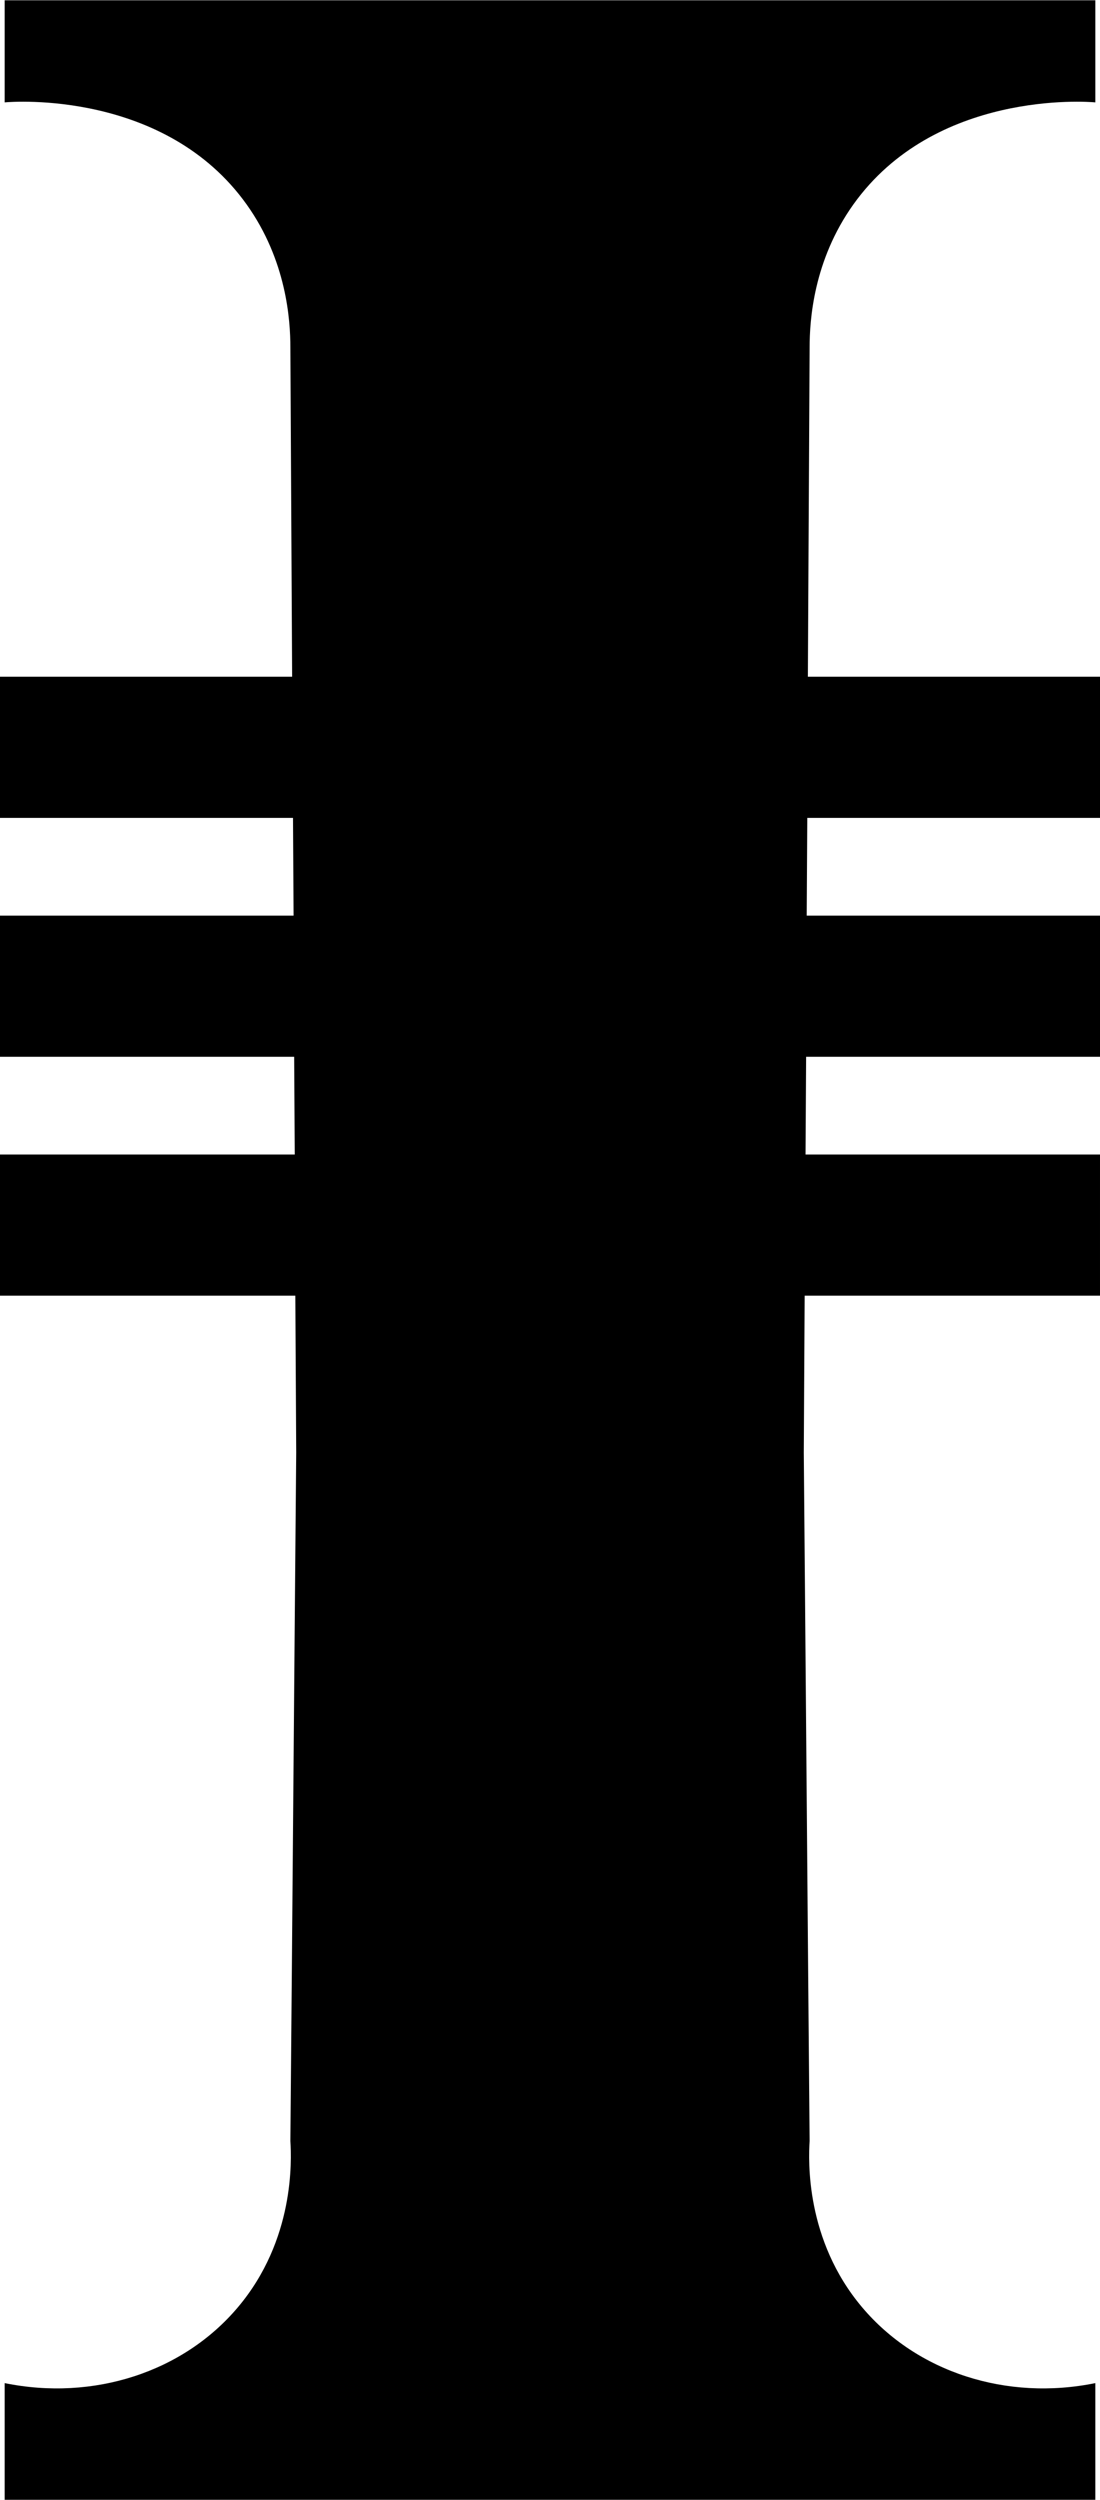 <!-- Generator: Adobe Illustrator 21.0.2, SVG Export Plug-In . SVG Version: 6.00 Build 0)  -->
<svg version="1.1" xmlns="http://www.w3.org/2000/svg" xmlns:xlink="http://www.w3.org/1999/xlink" x="0px" y="0px"
    viewBox="0 0 377.3 857" style="enable-background:new 0 0 377.3 857;" xml:space="preserve">
    <g id="Layer_3">
        <path d="M377.3,280.4v-48.4H277.1l0.6-112.9c0-9.3,1.3-29.8,15-49c27.9-39.1,80-35.3,83-35c0-11.7,0-23.3,0-35h-187h-0.1H1.6
		c0,11.7,0,23.3,0,35c3-0.3,55.1-4.1,83,35c13.7,19.2,15,39.7,15,49l0.6,112.9H0v48.4h100.5l0.2,33.5H0v48.4h100.9l0.2,33.5H0v48.4
		h101.3l0.3,53.8c-0.7,78.7-1.3,157.3-2,236c0.4,6.6,1.5,33.9-18,57c-18.8,22.3-49.6,32.2-80,26v40h187h0.1h187v-40
		c-30.4,6.2-61.2-3.7-80-26c-19.5-23.1-18.4-50.4-18-57c-0.7-78.7-1.3-157.3-2-236l0.3-53.8h101.3v-48.4H276.3l0.2-33.5h100.9v-48.4
		H276.7l0.2-33.5H377.3z" />
    </g>
</svg>